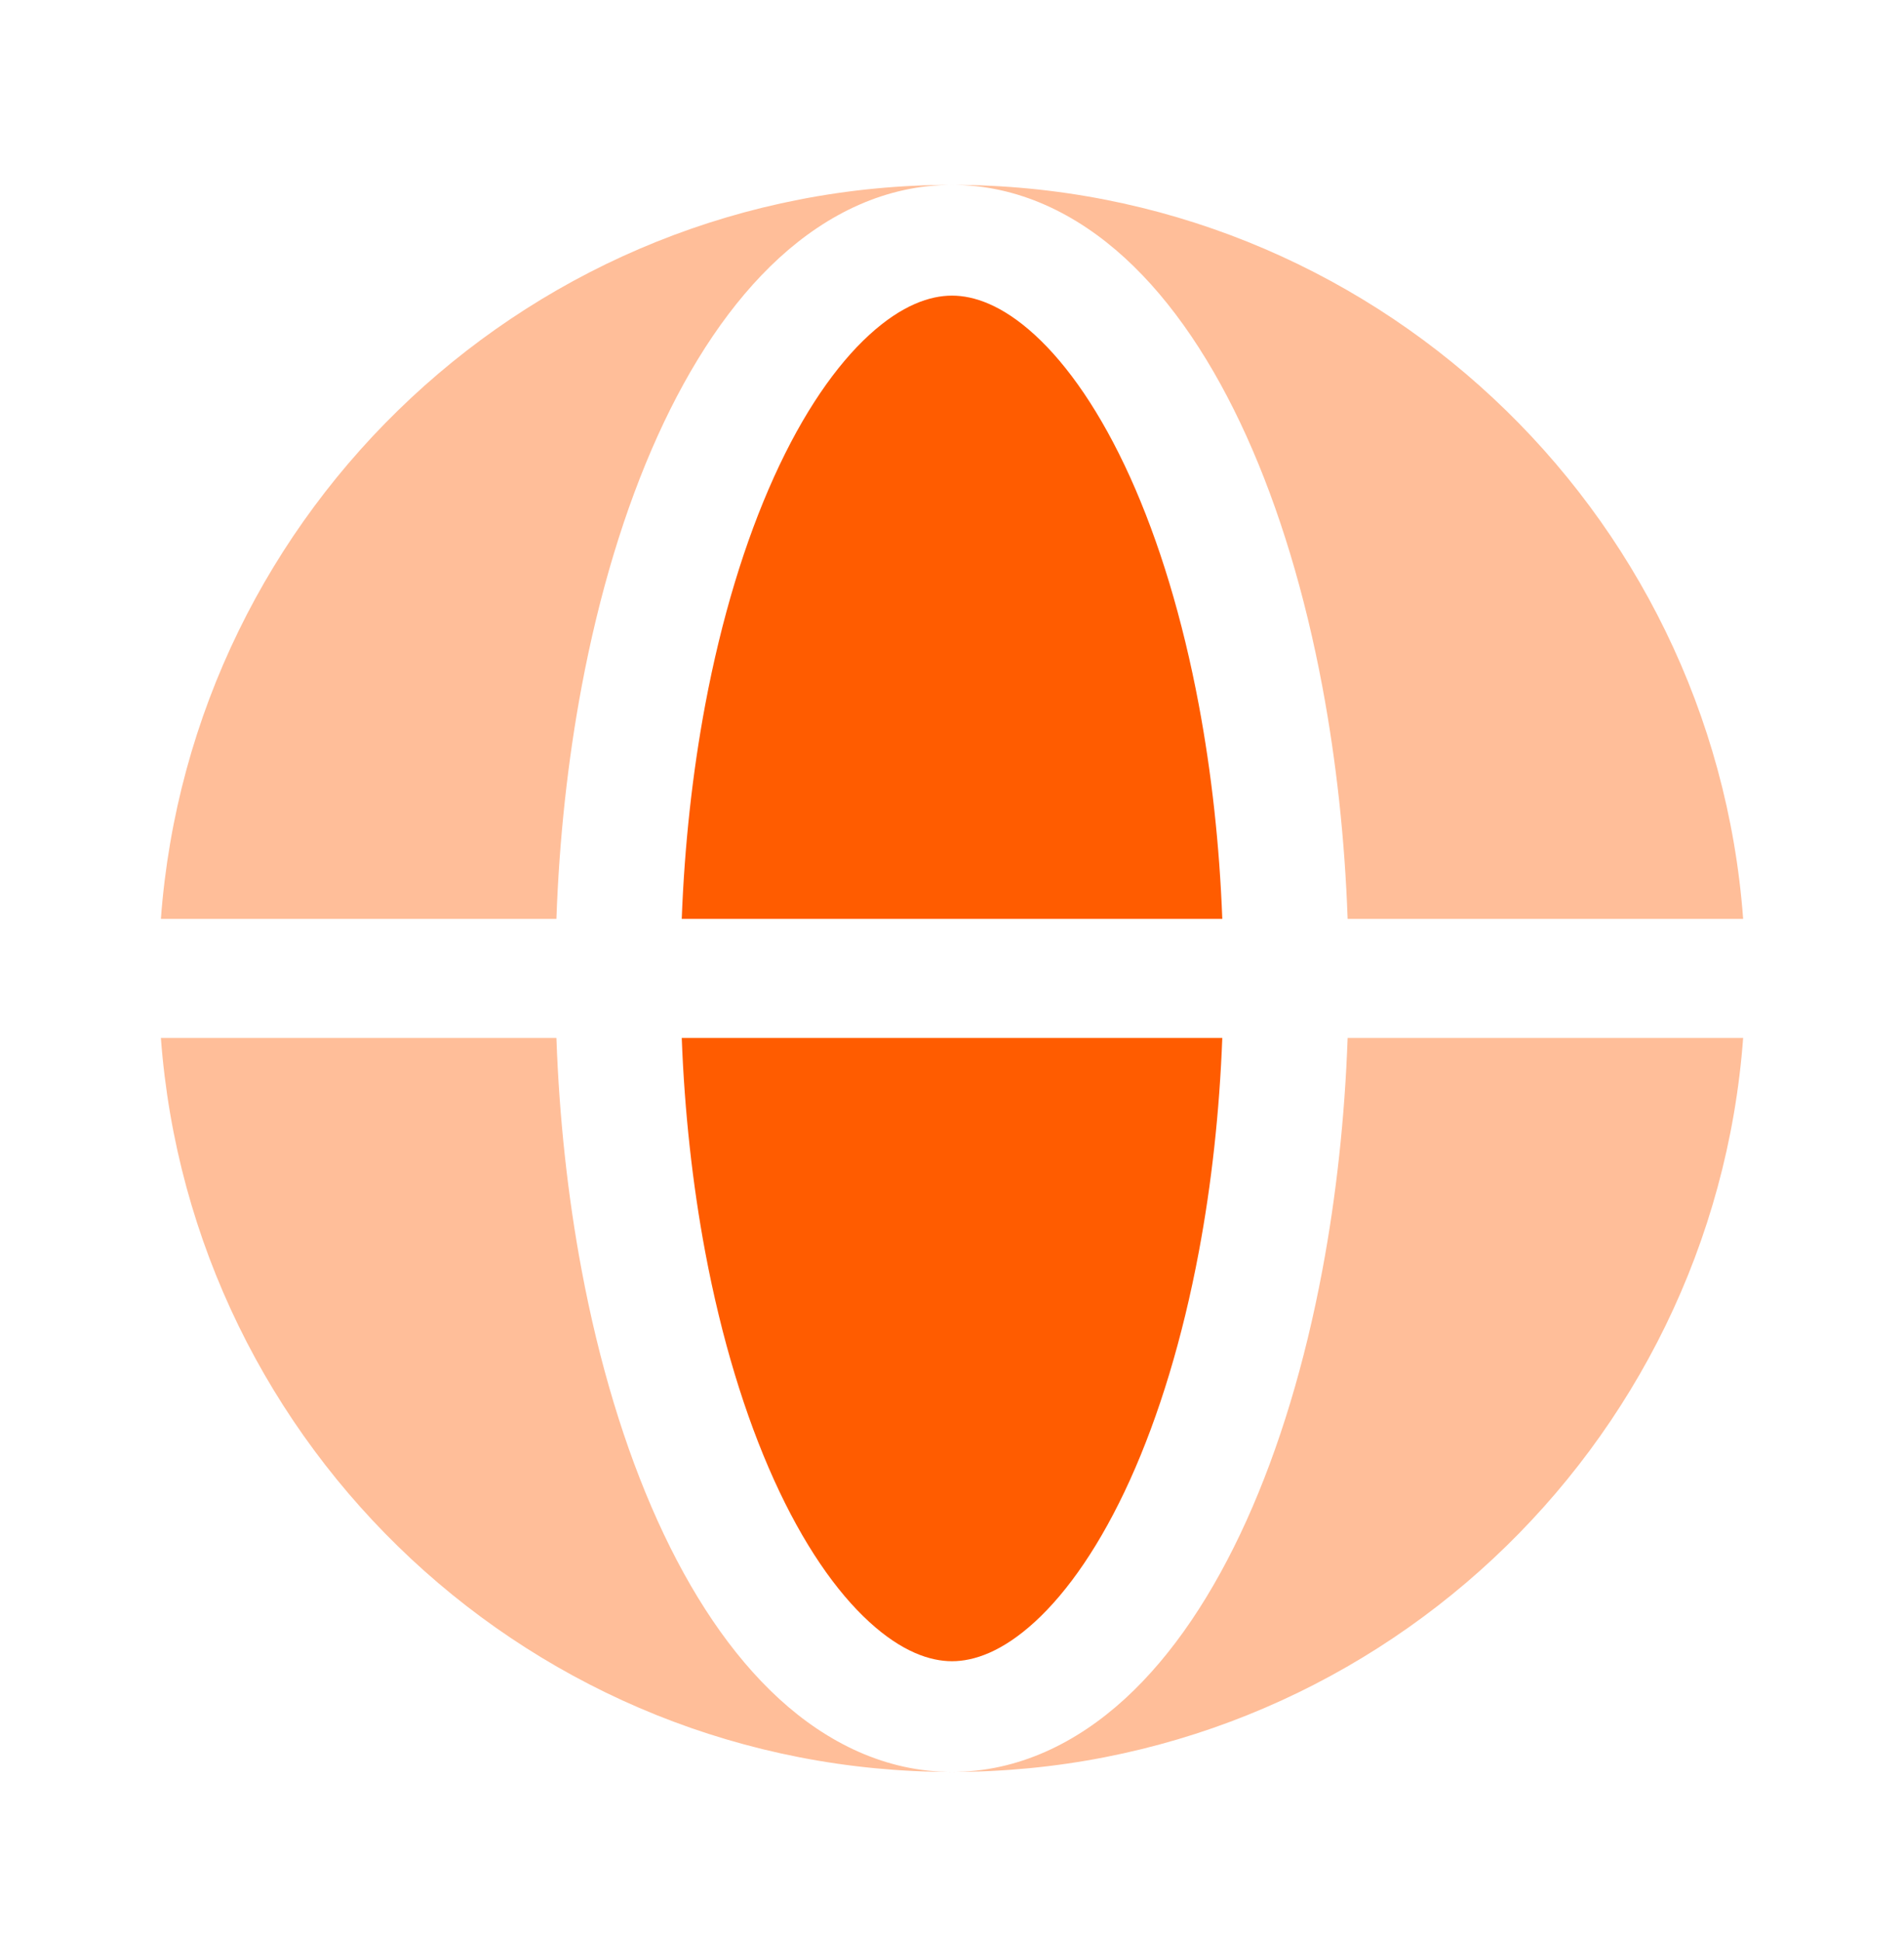 <svg width="52" height="53" viewBox="0 0 52 53" fill="none" xmlns="http://www.w3.org/2000/svg">
<g opacity="0.4">
<path fill-rule="evenodd" clip-rule="evenodd" d="M4.394 25.09C5.225 13.883 14.581 5.048 26 5.048C24.2 5.048 22.597 5.837 21.279 7.044C19.967 8.245 18.858 9.921 17.961 11.902C17.059 13.895 16.358 16.226 15.884 18.755C15.504 20.782 15.273 22.92 15.196 25.09H4.394ZM4.394 28.34H15.196C15.273 30.51 15.504 32.648 15.884 34.675C16.358 37.205 17.059 39.535 17.961 41.528C18.858 43.509 19.967 45.185 21.279 46.386C22.597 47.593 24.2 48.382 26 48.382C14.581 48.382 5.225 39.547 4.394 28.34Z" fill="#FF5C00"/>
<path d="M26 5.048C27.8 5.048 29.403 5.837 30.722 7.044C32.034 8.245 33.142 9.921 34.039 11.902C34.941 13.895 35.642 16.226 36.116 18.755C36.496 20.783 36.728 22.92 36.805 25.09H47.607C46.776 13.883 37.42 5.048 26 5.048Z" fill="#FF5C00"/>
<path d="M36.116 34.675C35.642 37.205 34.941 39.535 34.039 41.528C33.142 43.509 32.034 45.185 30.722 46.386C29.403 47.593 27.8 48.382 26 48.382C37.42 48.382 46.776 39.547 47.607 28.34H36.805C36.728 30.51 36.496 32.648 36.116 34.675Z" fill="#FF5C00"/>
</g>
<path d="M26 8.072C25.404 8.072 24.635 8.325 23.74 9.144C22.838 9.97 21.935 11.263 21.138 13.025C20.346 14.775 19.702 16.888 19.259 19.249C18.911 21.109 18.695 23.08 18.619 25.09H33.382C33.306 23.08 33.09 21.109 32.741 19.249C32.298 16.888 31.655 14.775 30.863 13.025C30.065 11.263 29.163 9.97 28.261 9.144C27.366 8.325 26.596 8.072 26 8.072Z" fill="#FF5C00"/>
<path d="M19.259 34.181C19.702 36.542 20.346 38.655 21.138 40.406C21.935 42.167 22.838 43.461 23.74 44.286C24.635 45.105 25.404 45.359 26 45.359C26.596 45.359 27.366 45.105 28.261 44.286C29.163 43.461 30.065 42.167 30.863 40.406C31.655 38.655 32.298 36.542 32.741 34.181C33.09 32.322 33.306 30.351 33.382 28.34H18.619C18.695 30.351 18.911 32.322 19.259 34.181Z" fill="#FF5C00"/>
</svg>
